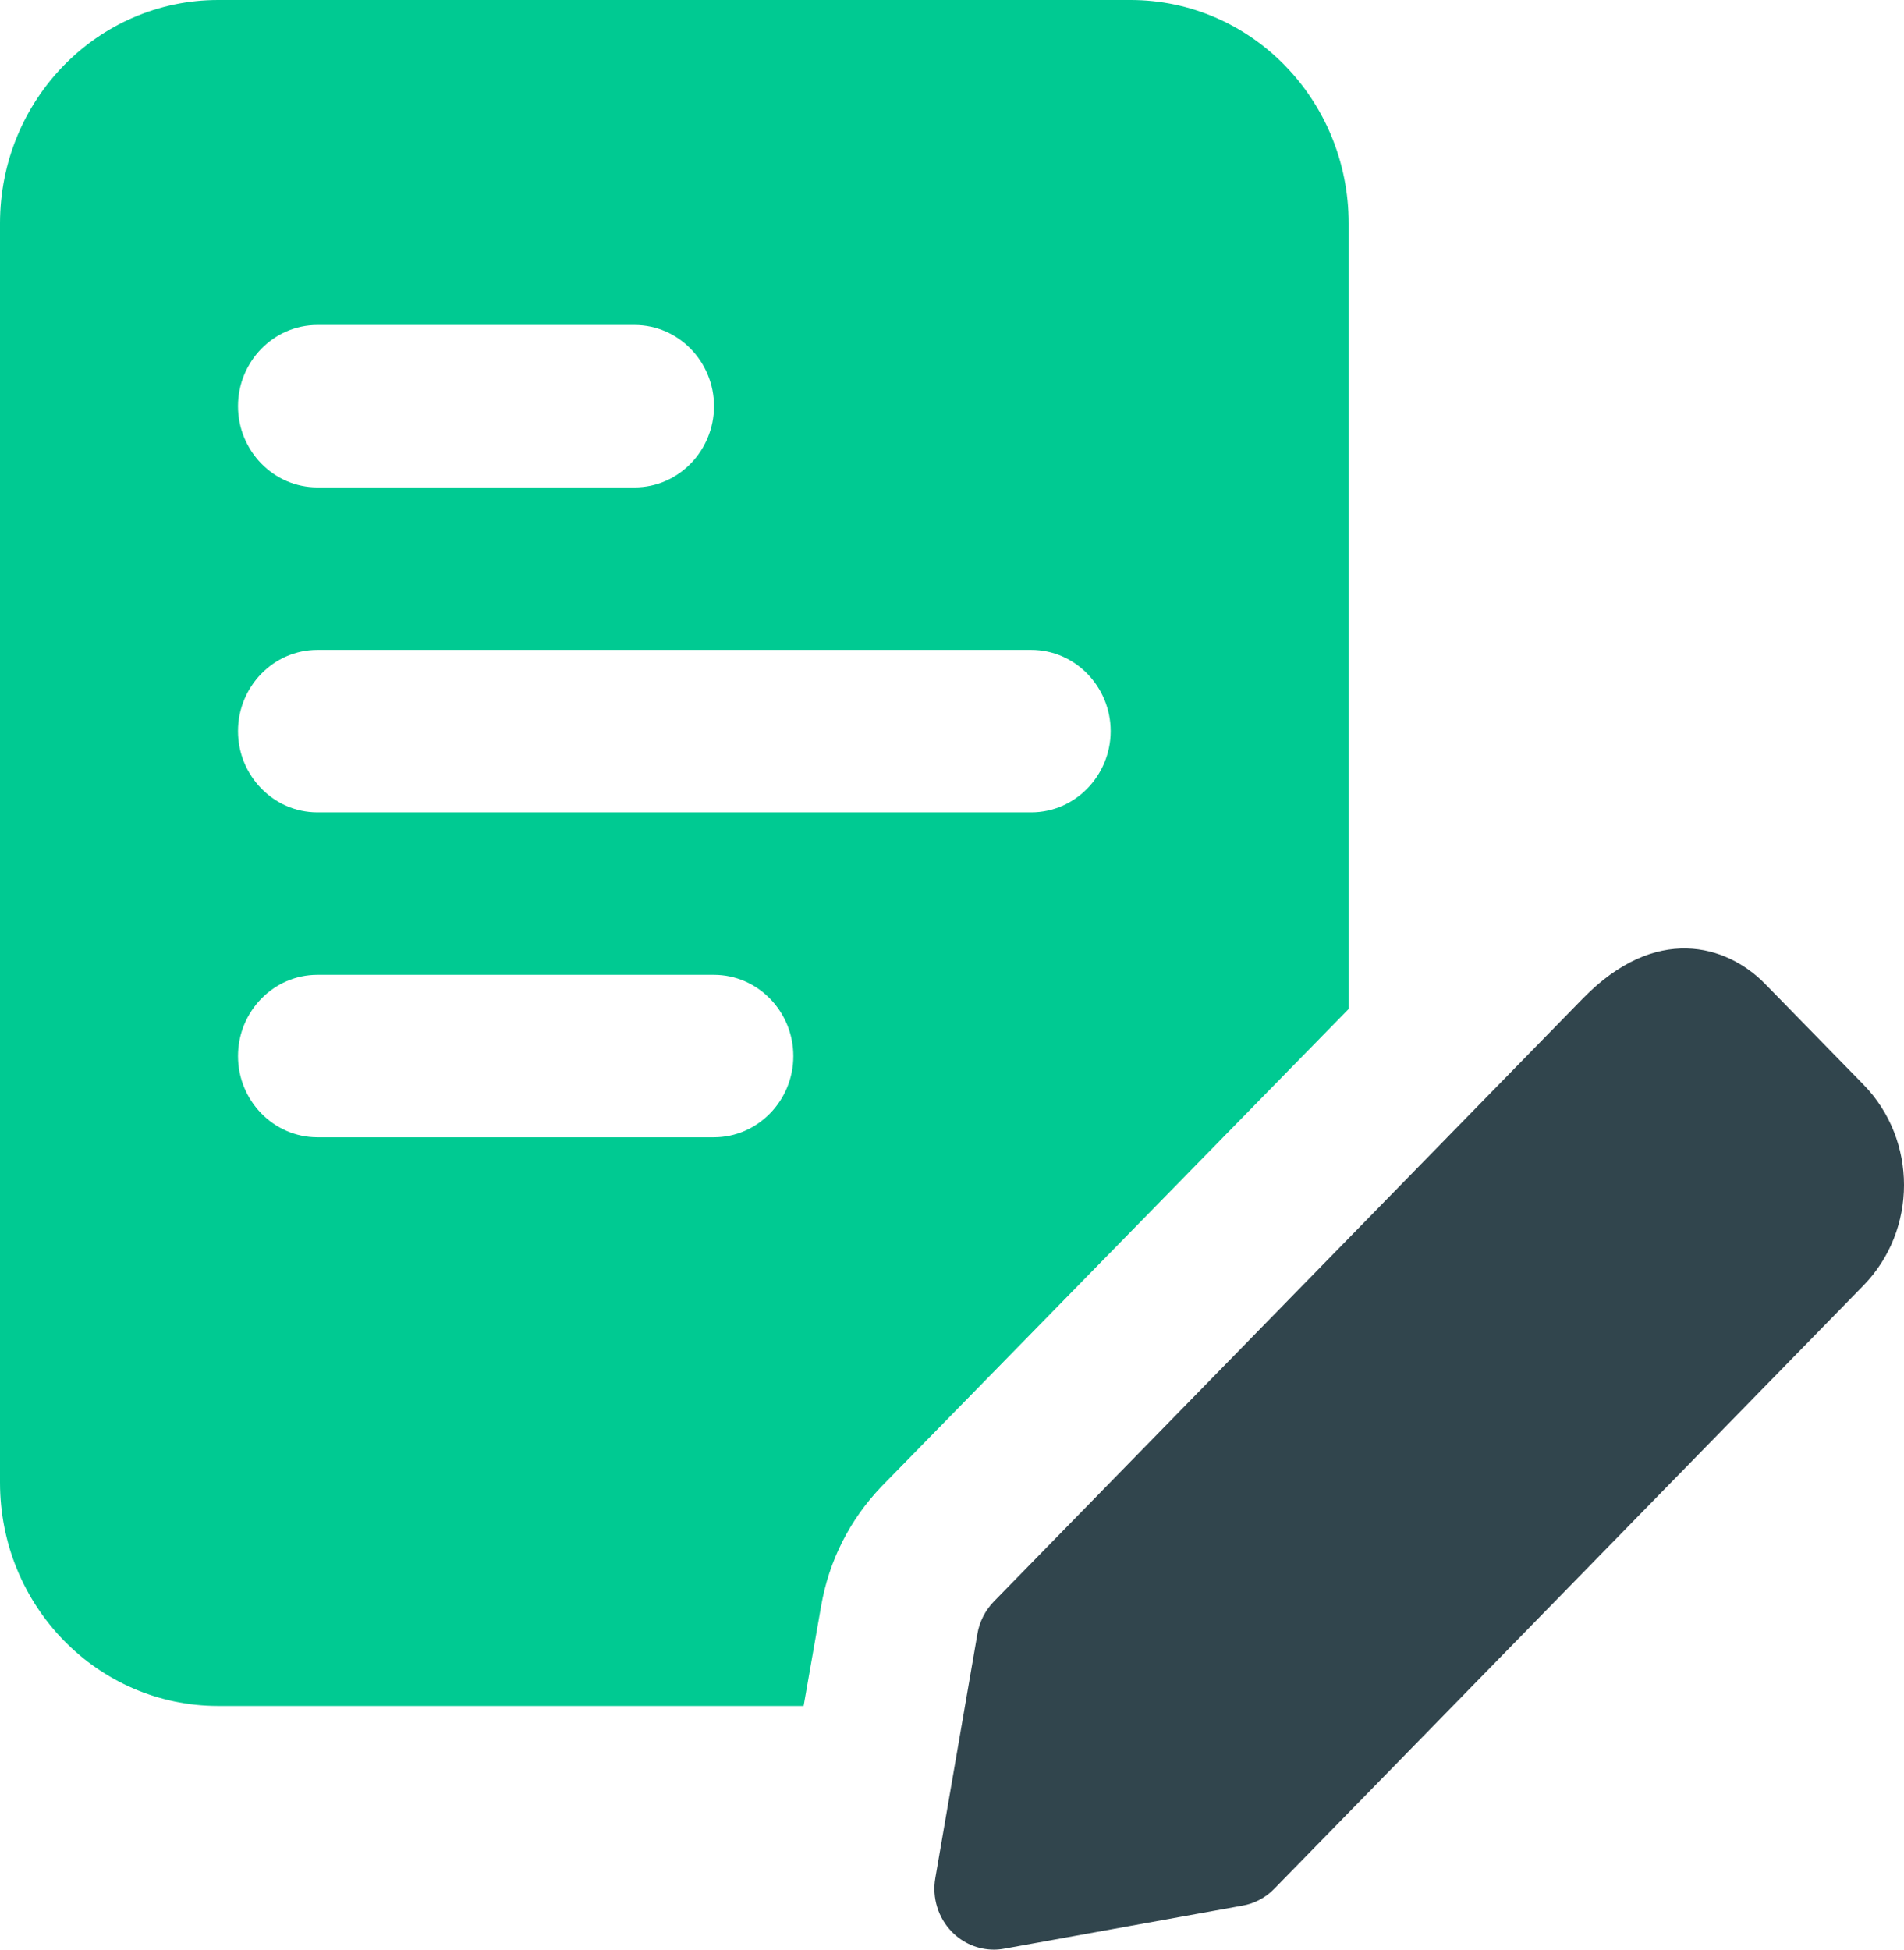 <?xml version="1.0" encoding="UTF-8"?> <svg xmlns="http://www.w3.org/2000/svg" width="42" height="43" viewBox="0 0 42 43" fill="none"><g clip-path="url(#clip0)"><path d="M24.938 0H4.812C2.152 0 0 2.204 0 4.927V32.698C0 35.421 2.152 37.625 4.812 37.625H17.727L18.113 35.421C18.288 34.418 18.742 33.522 19.442 32.788L29.75 22.253V4.927C29.75 2.204 27.598 0 24.938 0V0ZM7 7.167H14C14.963 7.167 15.75 7.973 15.75 8.958C15.75 9.944 14.963 10.75 14 10.75H7C6.037 10.75 5.25 9.944 5.25 8.958C5.25 7.973 6.037 7.167 7 7.167ZM15.75 25.083H7C6.037 25.083 5.25 24.277 5.25 23.292C5.25 22.306 6.037 21.5 7 21.5H15.75C16.712 21.5 17.5 22.306 17.5 23.292C17.5 24.277 16.712 25.083 15.75 25.083ZM22.75 17.917H7C6.037 17.917 5.25 17.11 5.25 16.125C5.25 15.14 6.037 14.333 7 14.333H22.75C23.712 14.333 24.5 15.14 24.5 16.125C24.5 17.11 23.712 17.917 22.75 17.917Z" fill="#00CA92"></path><path d="M21.924 43C21.579 43 21.243 42.86 20.996 42.606C20.694 42.296 20.557 41.855 20.632 41.422L21.56 36.038C21.605 35.767 21.735 35.516 21.924 35.321L34.918 22.02C36.514 20.382 38.082 20.825 38.939 21.703L41.104 23.919C42.299 25.141 42.299 27.13 41.104 28.353L28.11 41.656C27.921 41.852 27.676 41.982 27.41 42.029L22.151 42.979C22.076 42.993 21.999 43 21.924 43ZM27.183 40.707H27.2H27.183Z" fill="#31454D"></path></g><defs><clipPath id="clip0"><rect width="42" height="43" fill="white"></rect></clipPath></defs></svg> 